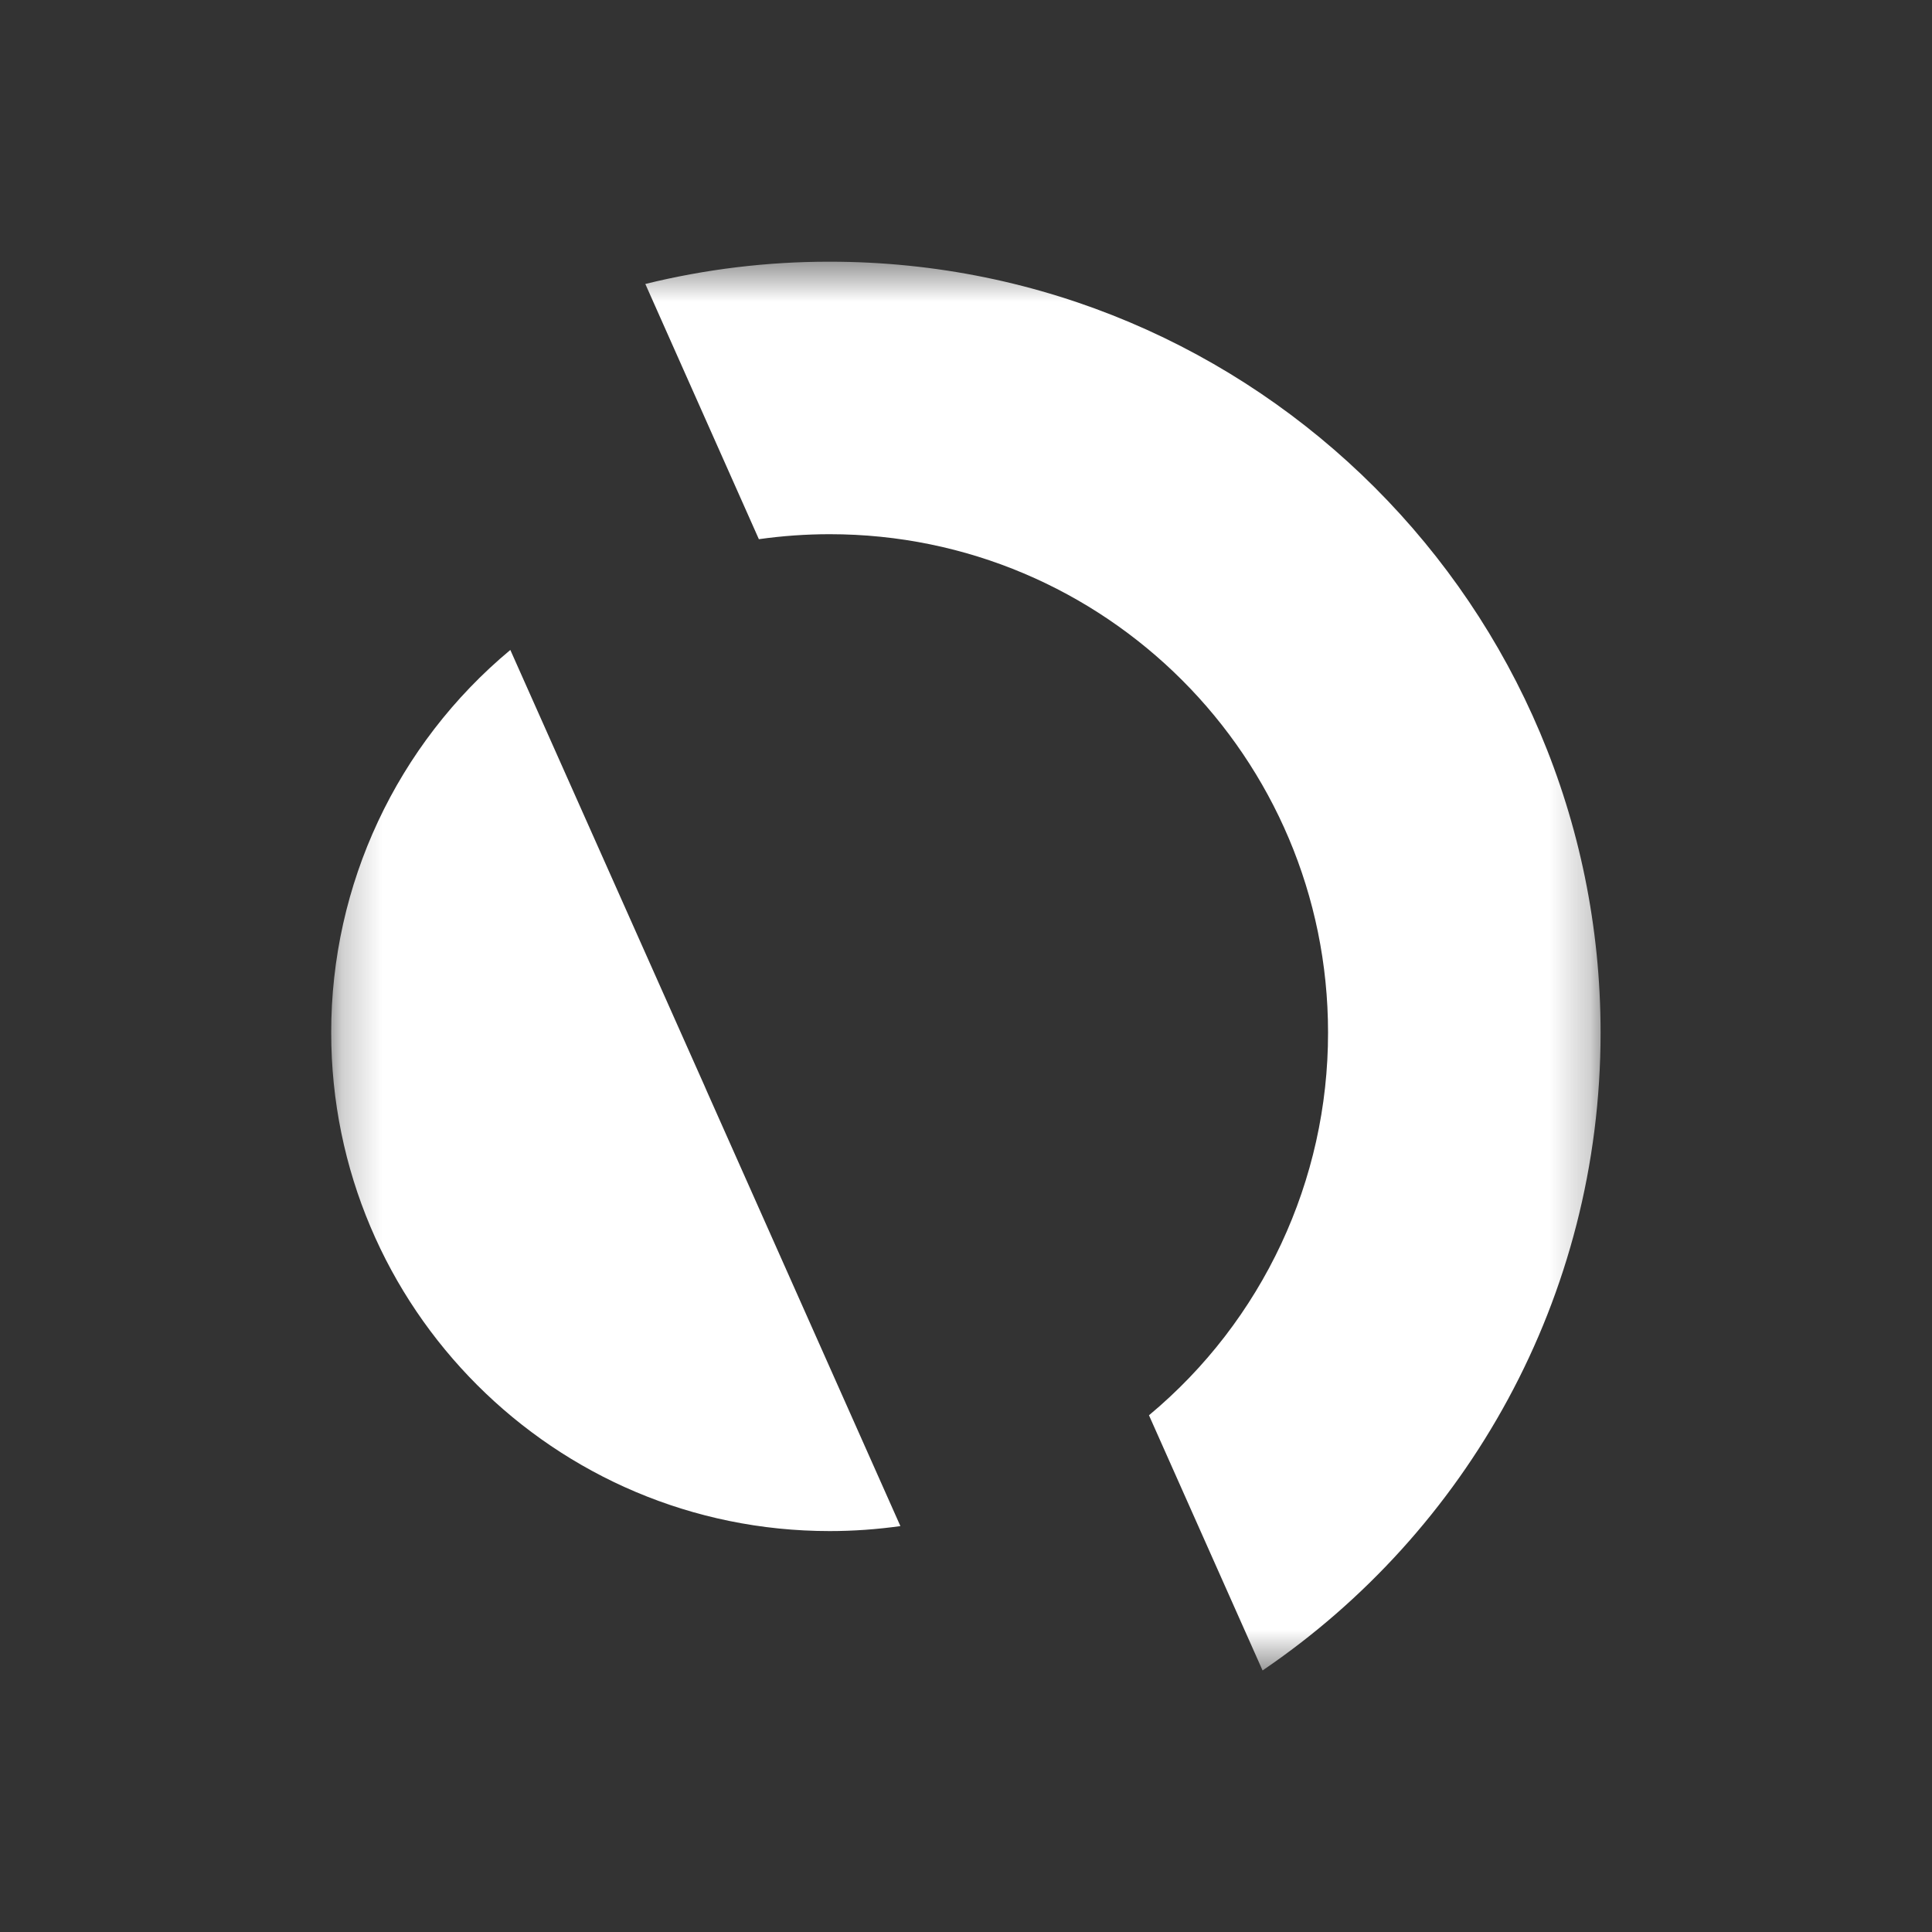 <svg width="48" height="48" viewBox="0 0 48 48" fill="none" xmlns="http://www.w3.org/2000/svg">
<rect x="0" y="0" width="48" height="48" fill="#333333" stroke="none"/>
<mask id="mask0_894_2176" style="mask-type:luminance" maskUnits="userSpaceOnUse" x="8" y="6" width="32" height="36">
<path d="M39.769 6.5H8.231V41.5H39.769V6.5Z" fill="white"/>
</mask>
<g mask="url(#mask0_894_2176)">
<path d="M17.5 26.97L12.679 16.148C9.856 18.498 8.225 21.982 8.229 25.655C8.229 32.494 13.774 38.039 20.613 38.039C21.201 38.039 21.788 37.997 22.37 37.915L17.565 27.12C17.544 27.069 17.52 27.021 17.5 26.97ZM20.614 6.502C19.07 6.5 17.532 6.686 16.033 7.055L18.854 13.396C19.437 13.314 20.025 13.272 20.614 13.272C27.453 13.272 32.995 18.815 32.995 25.653C32.999 29.327 31.369 32.812 28.546 35.162L31.368 41.502C36.437 38.059 39.766 32.247 39.766 25.655C39.766 15.078 31.191 6.502 20.614 6.502Z" fill="white"/>
</g>
</svg>
